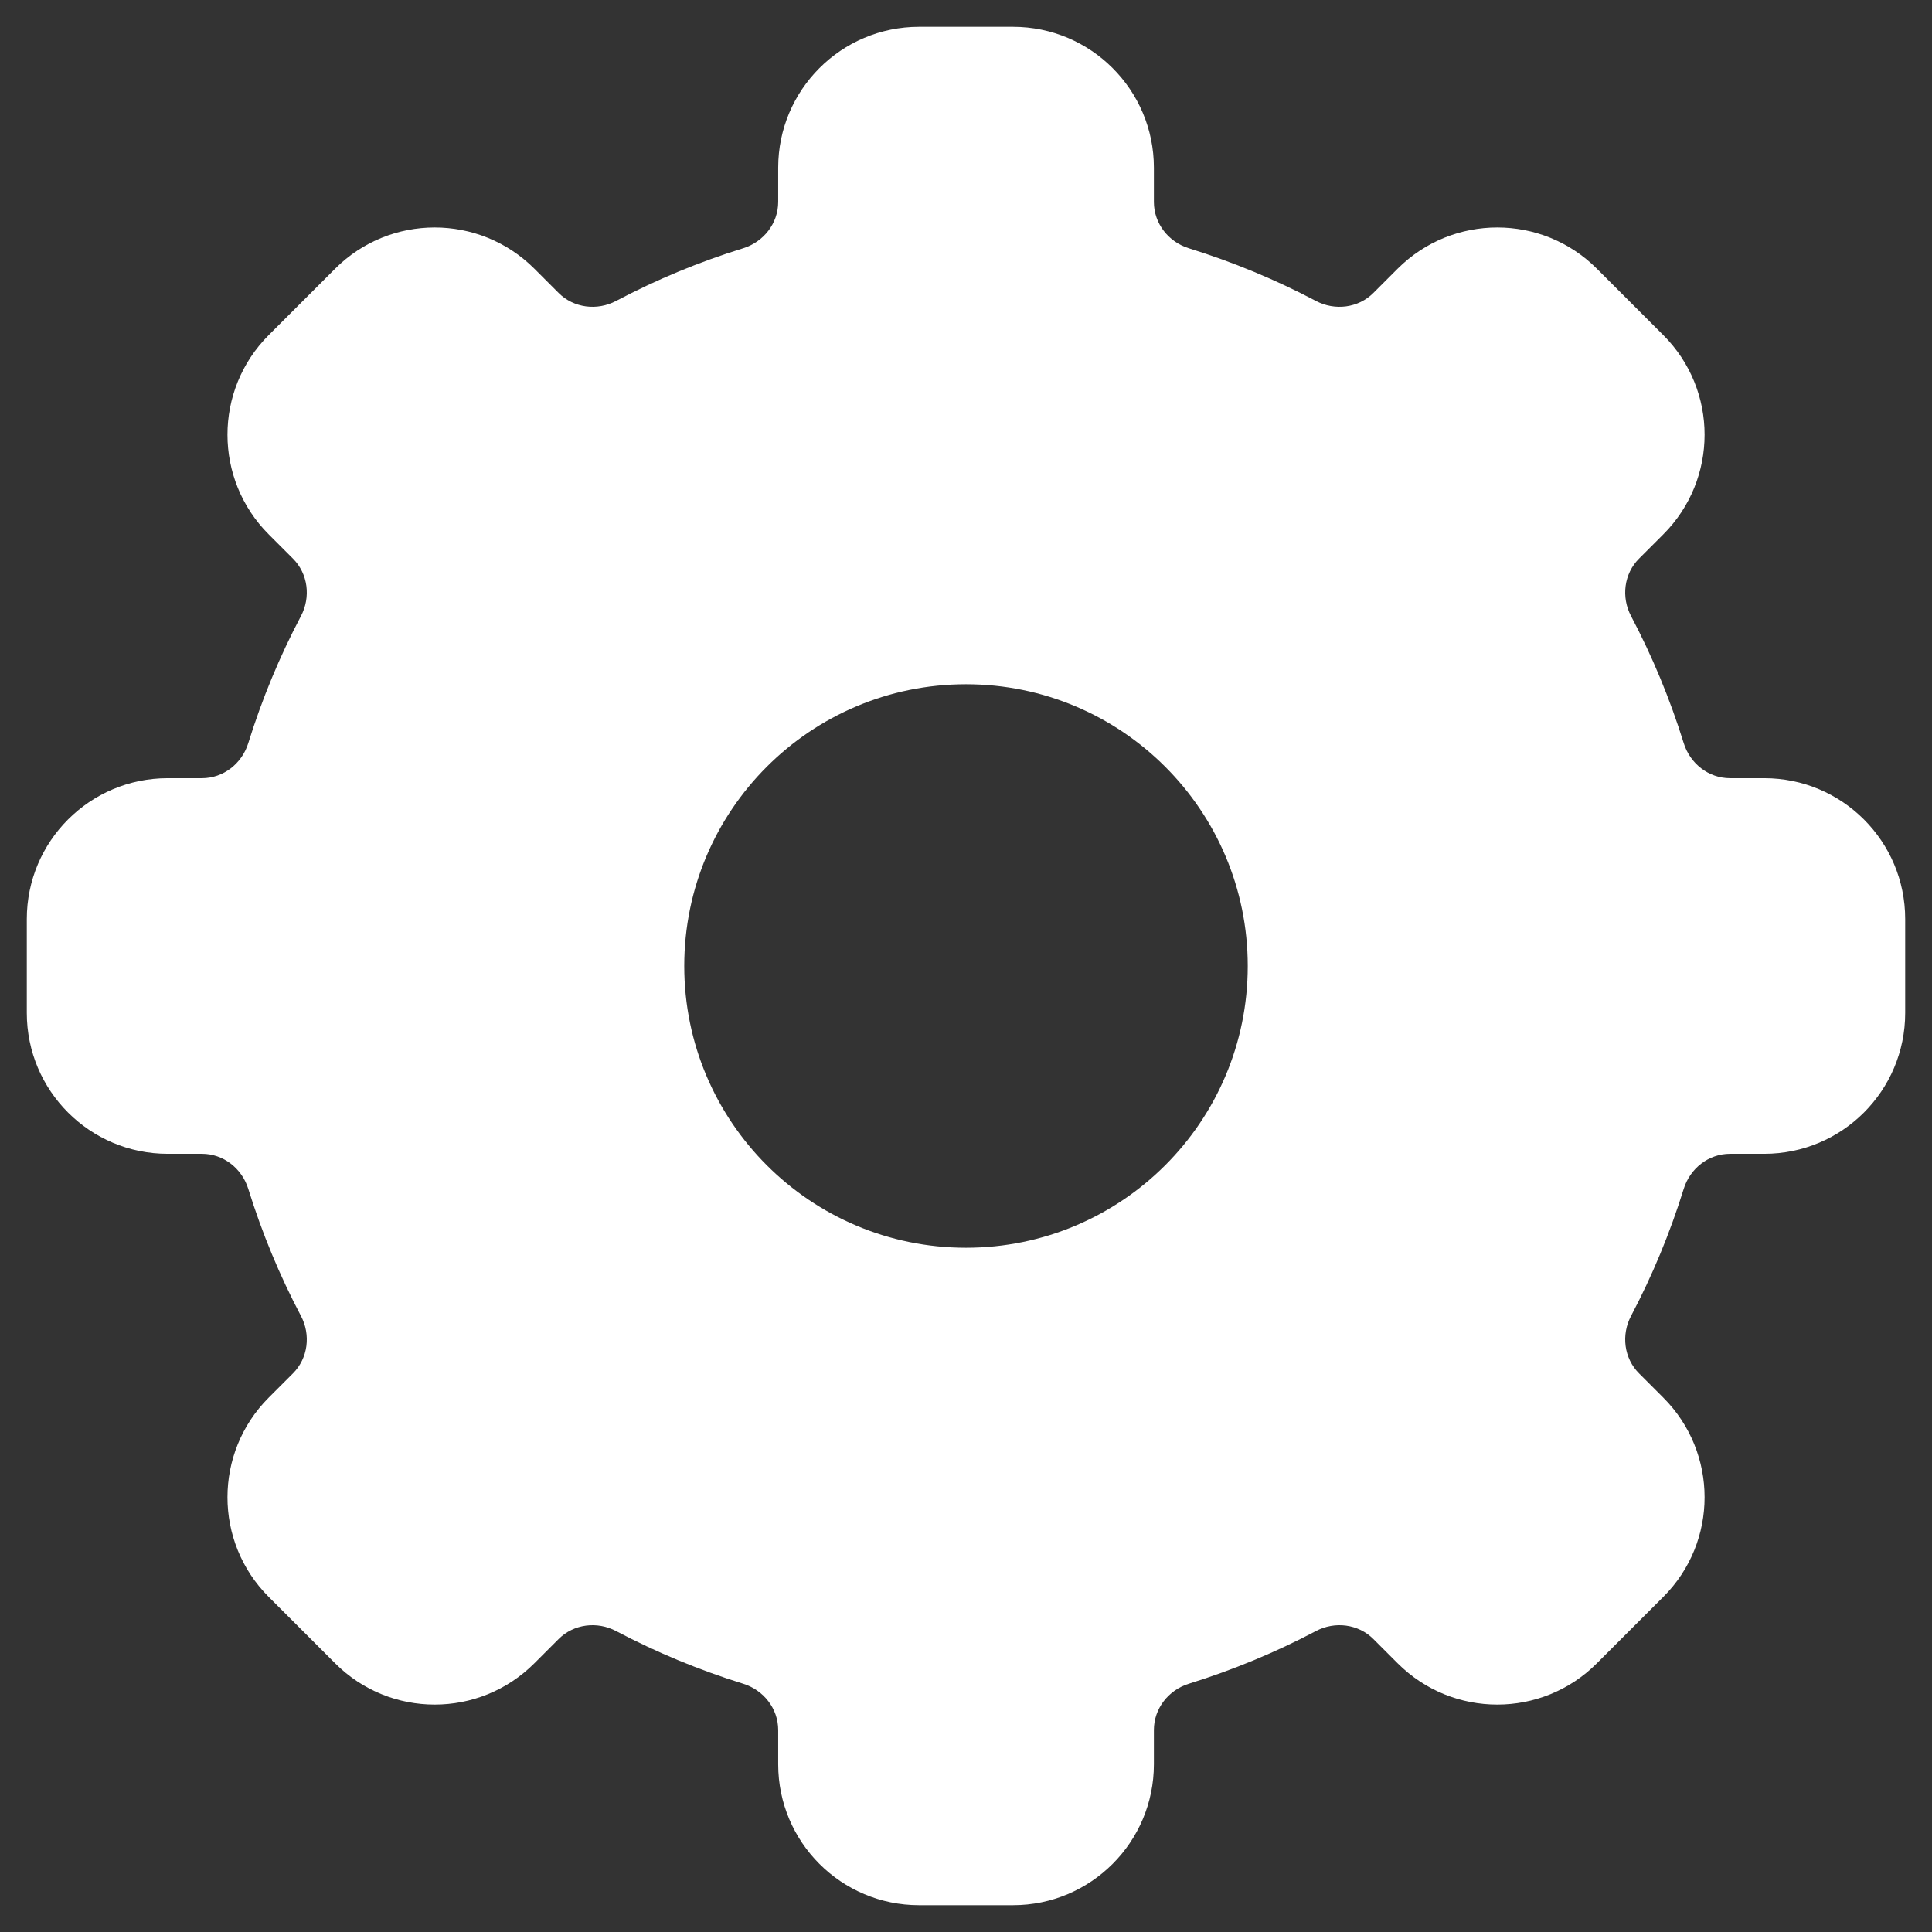 <svg width="24" height="24" viewBox="0 0 24 24" fill="none" xmlns="http://www.w3.org/2000/svg">
<rect x="0" y="0" width="24" height="24" fill="#333333" stroke="none"/>
<path fill-rule="evenodd" clip-rule="evenodd" d="M11.417 0.333C10.45 0.333 9.667 1.117 9.667 2.083V2.508C9.667 2.775 9.486 3.005 9.232 3.084C8.682 3.254 8.154 3.474 7.654 3.738C7.418 3.863 7.127 3.827 6.939 3.639L6.638 3.338C5.954 2.655 4.846 2.655 4.163 3.338L3.338 4.163C2.655 4.846 2.655 5.954 3.338 6.638L3.639 6.939C3.827 7.127 3.863 7.418 3.738 7.654C3.474 8.154 3.255 8.682 3.084 9.232C3.005 9.486 2.775 9.667 2.509 9.667H2.083C1.117 9.667 0.333 10.45 0.333 11.417V12.583C0.333 13.55 1.117 14.333 2.083 14.333H2.509C2.775 14.333 3.005 14.514 3.084 14.768C3.255 15.318 3.474 15.846 3.738 16.346C3.863 16.582 3.827 16.873 3.639 17.061L3.338 17.362C2.655 18.046 2.655 19.154 3.338 19.837L4.163 20.662C4.846 21.346 5.954 21.346 6.638 20.662L6.939 20.361C7.127 20.173 7.418 20.137 7.654 20.262C8.154 20.526 8.682 20.745 9.232 20.916C9.486 20.995 9.667 21.225 9.667 21.491V21.917C9.667 22.883 10.45 23.667 11.417 23.667H12.584C13.55 23.667 14.334 22.883 14.334 21.917V21.491C14.334 21.225 14.514 20.995 14.768 20.916C15.318 20.745 15.846 20.526 16.346 20.262C16.582 20.137 16.873 20.173 17.061 20.361L17.362 20.662C18.046 21.346 19.154 21.346 19.837 20.662L20.662 19.837C21.346 19.154 21.346 18.046 20.662 17.362L20.361 17.061C20.173 16.873 20.137 16.582 20.262 16.346C20.526 15.846 20.745 15.318 20.916 14.768C20.995 14.514 21.225 14.333 21.491 14.333H21.917C22.883 14.333 23.667 13.55 23.667 12.583V11.417C23.667 10.45 22.883 9.667 21.917 9.667H21.491C21.225 9.667 20.995 9.486 20.916 9.232C20.745 8.682 20.526 8.154 20.262 7.654C20.137 7.418 20.173 7.127 20.361 6.939L20.662 6.638C21.346 5.954 21.346 4.846 20.662 4.163L19.837 3.338C19.154 2.655 18.046 2.655 17.362 3.338L17.061 3.639C16.873 3.827 16.582 3.863 16.346 3.738C15.846 3.474 15.318 3.255 14.768 3.084C14.514 3.005 14.334 2.775 14.334 2.509V2.083C14.334 1.117 13.55 0.333 12.584 0.333H11.417ZM12 15.5C13.933 15.5 15.5 13.933 15.5 12C15.5 10.067 13.933 8.5 12 8.5C10.067 8.5 8.5 10.067 8.5 12C8.5 13.933 10.067 15.5 12 15.5Z" fill="white"/>
</svg>
